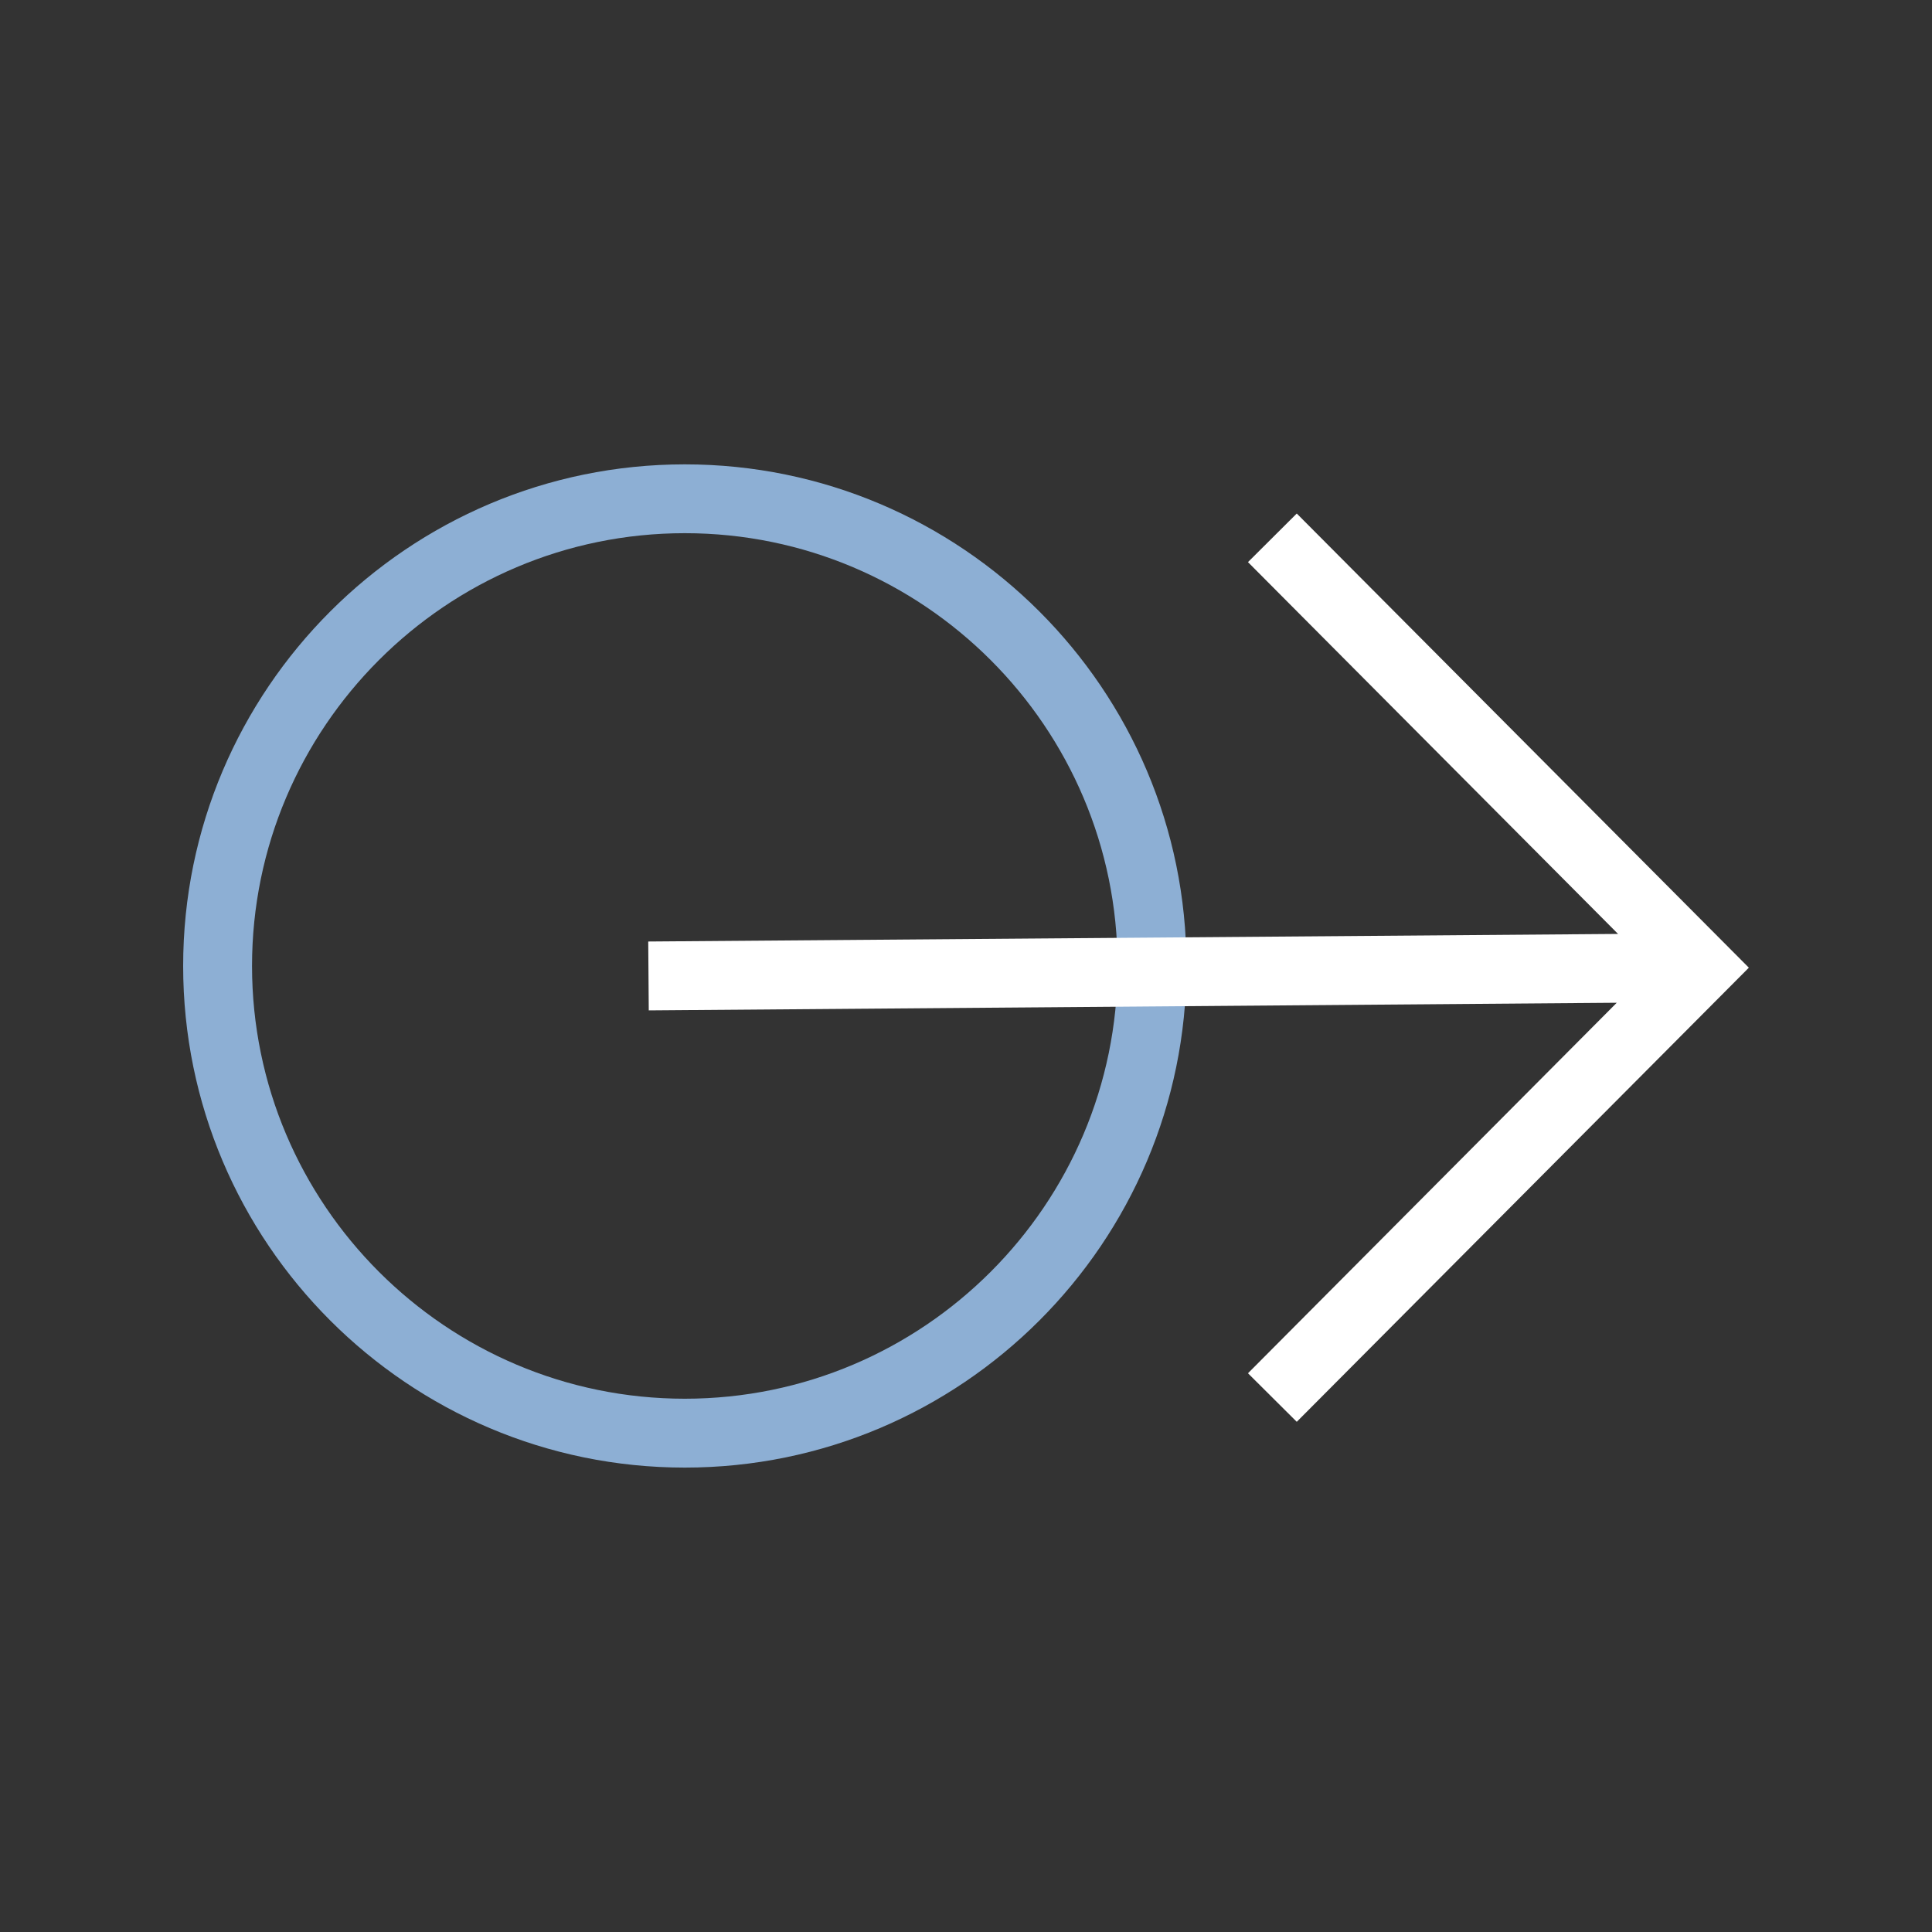 <svg version="1.1" id="Layer_1" xmlns="http://www.w3.org/2000/svg" x="0" y="0" width="40" height="40" viewBox="0 0 40 40" xml:space="preserve"><rect x="0" y="0" width="40" height="40" fill="#333333" stroke="none"/><path fill="#8dafd4" d="M14.178 30.385C8.452 30.385 3.792 25.727 3.792 20S8.451 9.614 14.178 9.614 24.564 14.272 24.564 20s-4.659 10.385-10.386 10.385zm0-19.346c-4.941 0-8.96 4.02-8.96 8.96s4.02 8.96 8.96 8.96 8.96-4.019 8.96-8.96-4.019-8.96-8.96-8.96z"/><path fill="#FFF" d="M26.848 29.437l-1.01-1.005 7.635-7.671-20.041.158-.011-1.426 20.079-.157-7.662-7.698 1.01-1.006 9.36 9.403z"/></svg>